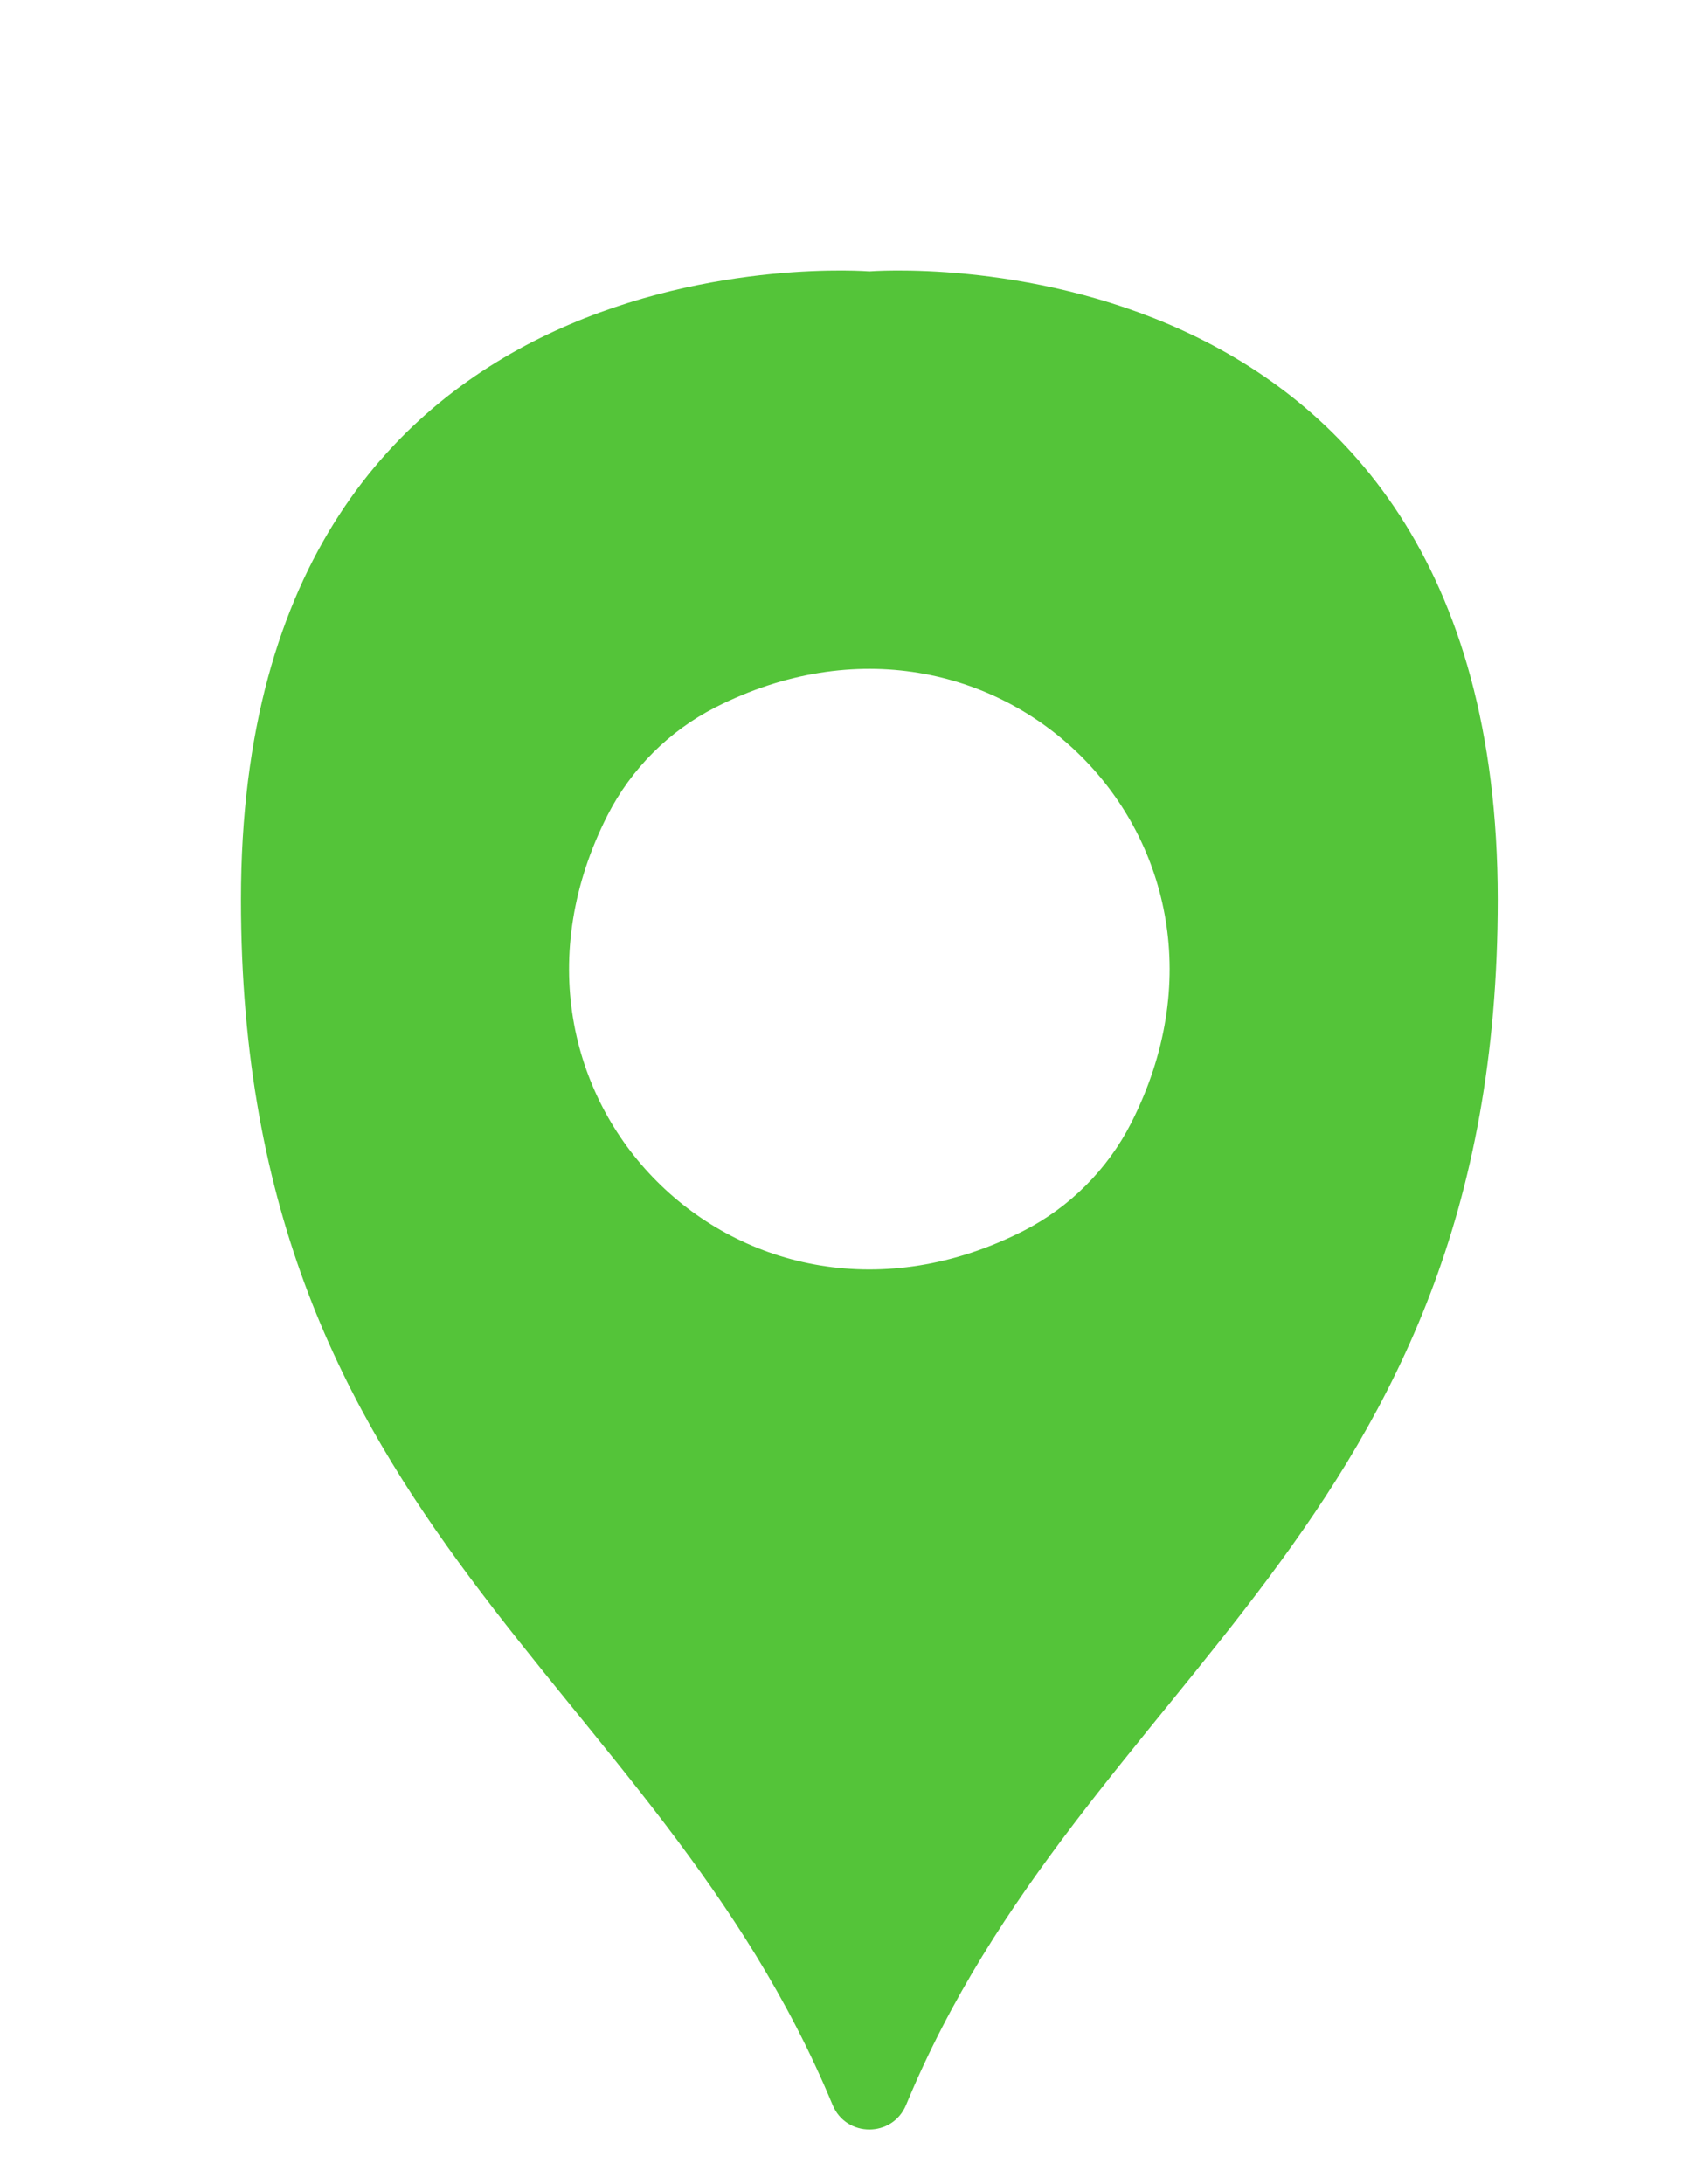 <?xml version="1.0" encoding="UTF-8"?> <svg xmlns="http://www.w3.org/2000/svg" xmlns:xlink="http://www.w3.org/1999/xlink" id="Capa_1" version="1.1" viewBox="0 0 97.94 127.17"><defs><style> .st0 { fill: #54c439; filter: url(#drop-shadow-1); } </style><filter id="drop-shadow-1" x="-1.08" y=".56" width="103.44" height="138.48" filterUnits="userSpaceOnUse"><feOffset dx="7" dy="7"></feOffset><feGaussianBlur result="blur" stdDeviation="5"></feGaussianBlur><feFlood flood-color="#000" flood-opacity=".75"></feFlood><feComposite in2="blur" operator="in"></feComposite><feComposite in="SourceGraphic"></feComposite></filter></defs><path class="st0" d="M43.62,8.8S7.03,5.84,7.03,45.39c0,36.71,24.1,45.18,34.45,70.17.79,1.91,3.49,1.91,4.28,0,10.35-24.99,34.45-33.46,34.45-70.17,0-39.55-36.59-36.59-36.59-36.59ZM52.59,64.67c-16.31,8.3-32.51-7.9-24.21-24.21,1.37-2.69,3.58-4.9,6.27-6.27,16.31-8.3,32.51,7.9,24.21,24.21-1.37,2.69-3.58,4.9-6.27,6.27Z"></path></svg> 